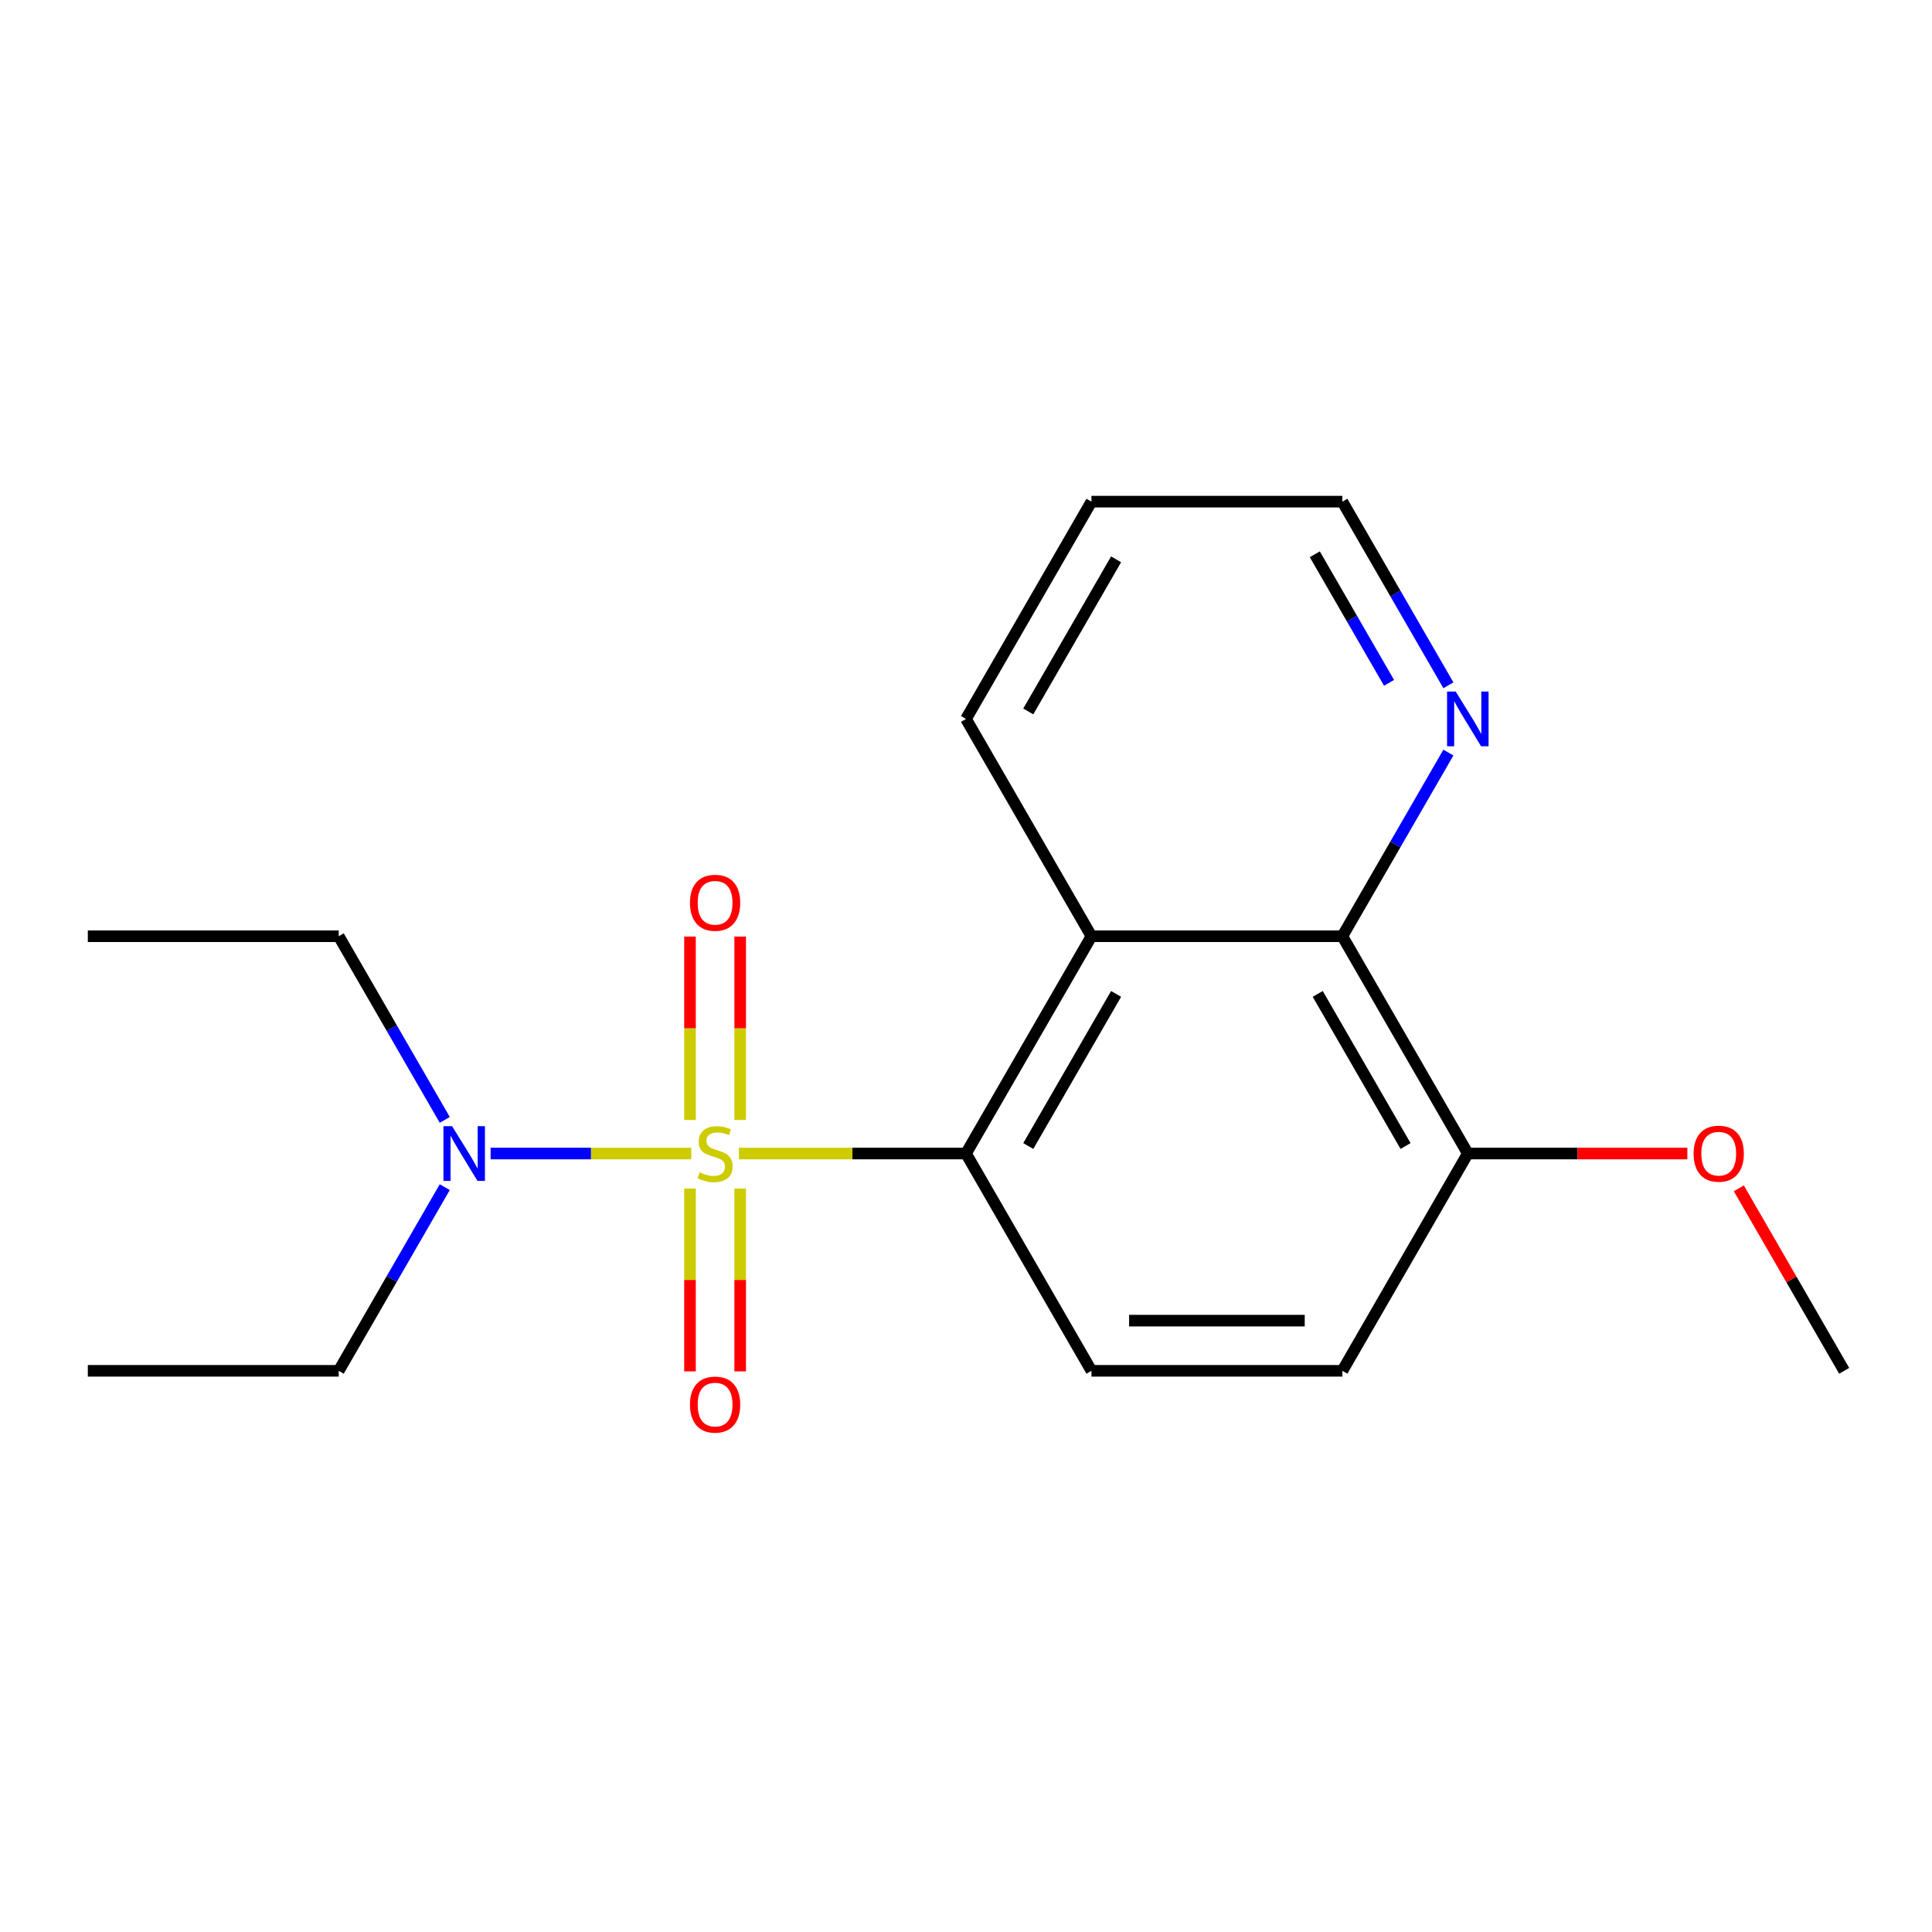 <?xml version='1.0' encoding='iso-8859-1'?>
<svg version='1.1' baseProfile='full'
              xmlns='http://www.w3.org/2000/svg'
                      xmlns:rdkit='http://www.rdkit.org/xml'
                      xmlns:xlink='http://www.w3.org/1999/xlink'
                  xml:space='preserve'
width='1000px' height='1000px' viewBox='0 0 1000 1000'>
<!-- END OF HEADER -->
<rect style='opacity:1.0;fill:#FFFFFF;stroke:none' width='1000' height='1000' x='0' y='0'> </rect>
<path class='bond-0' d='M 382.457,597.062 L 441.228,597.062' style='fill:none;fill-rule:evenodd;stroke:#CCCC00;stroke-width:6px;stroke-linecap:butt;stroke-linejoin:miter;stroke-opacity:1' />
<path class='bond-0' d='M 441.228,597.062 L 500,597.062' style='fill:none;fill-rule:evenodd;stroke:#000000;stroke-width:6px;stroke-linecap:butt;stroke-linejoin:miter;stroke-opacity:1' />
<path class='bond-3' d='M 357.803,597.062 L 305.871,597.062' style='fill:none;fill-rule:evenodd;stroke:#CCCC00;stroke-width:6px;stroke-linecap:butt;stroke-linejoin:miter;stroke-opacity:1' />
<path class='bond-3' d='M 305.871,597.062 L 253.938,597.062' style='fill:none;fill-rule:evenodd;stroke:#0000FF;stroke-width:6px;stroke-linecap:butt;stroke-linejoin:miter;stroke-opacity:1' />
<path class='bond-4' d='M 357.143,615.189 L 357.143,662.504' style='fill:none;fill-rule:evenodd;stroke:#CCCC00;stroke-width:6px;stroke-linecap:butt;stroke-linejoin:miter;stroke-opacity:1' />
<path class='bond-4' d='M 357.143,662.504 L 357.143,709.819' style='fill:none;fill-rule:evenodd;stroke:#FF0000;stroke-width:6px;stroke-linecap:butt;stroke-linejoin:miter;stroke-opacity:1' />
<path class='bond-4' d='M 383.117,615.189 L 383.117,662.504' style='fill:none;fill-rule:evenodd;stroke:#CCCC00;stroke-width:6px;stroke-linecap:butt;stroke-linejoin:miter;stroke-opacity:1' />
<path class='bond-4' d='M 383.117,662.504 L 383.117,709.819' style='fill:none;fill-rule:evenodd;stroke:#FF0000;stroke-width:6px;stroke-linecap:butt;stroke-linejoin:miter;stroke-opacity:1' />
<path class='bond-5' d='M 383.117,579.695 L 383.117,532.23' style='fill:none;fill-rule:evenodd;stroke:#CCCC00;stroke-width:6px;stroke-linecap:butt;stroke-linejoin:miter;stroke-opacity:1' />
<path class='bond-5' d='M 383.117,532.23 L 383.117,484.765' style='fill:none;fill-rule:evenodd;stroke:#FF0000;stroke-width:6px;stroke-linecap:butt;stroke-linejoin:miter;stroke-opacity:1' />
<path class='bond-5' d='M 357.143,579.695 L 357.143,532.23' style='fill:none;fill-rule:evenodd;stroke:#CCCC00;stroke-width:6px;stroke-linecap:butt;stroke-linejoin:miter;stroke-opacity:1' />
<path class='bond-5' d='M 357.143,532.23 L 357.143,484.765' style='fill:none;fill-rule:evenodd;stroke:#FF0000;stroke-width:6px;stroke-linecap:butt;stroke-linejoin:miter;stroke-opacity:1' />
<path class='bond-1' d='M 500,597.062 L 564.935,484.591' style='fill:none;fill-rule:evenodd;stroke:#000000;stroke-width:6px;stroke-linecap:butt;stroke-linejoin:miter;stroke-opacity:1' />
<path class='bond-1' d='M 532.234,593.178 L 577.689,514.449' style='fill:none;fill-rule:evenodd;stroke:#000000;stroke-width:6px;stroke-linecap:butt;stroke-linejoin:miter;stroke-opacity:1' />
<path class='bond-6' d='M 500,597.062 L 564.935,709.533' style='fill:none;fill-rule:evenodd;stroke:#000000;stroke-width:6px;stroke-linecap:butt;stroke-linejoin:miter;stroke-opacity:1' />
<path class='bond-2' d='M 564.935,484.591 L 694.805,484.591' style='fill:none;fill-rule:evenodd;stroke:#000000;stroke-width:6px;stroke-linecap:butt;stroke-linejoin:miter;stroke-opacity:1' />
<path class='bond-10' d='M 564.935,484.591 L 500,372.12' style='fill:none;fill-rule:evenodd;stroke:#000000;stroke-width:6px;stroke-linecap:butt;stroke-linejoin:miter;stroke-opacity:1' />
<path class='bond-7' d='M 694.805,484.591 L 722.248,437.059' style='fill:none;fill-rule:evenodd;stroke:#000000;stroke-width:6px;stroke-linecap:butt;stroke-linejoin:miter;stroke-opacity:1' />
<path class='bond-7' d='M 722.248,437.059 L 749.69,389.527' style='fill:none;fill-rule:evenodd;stroke:#0000FF;stroke-width:6px;stroke-linecap:butt;stroke-linejoin:miter;stroke-opacity:1' />
<path class='bond-19' d='M 694.805,484.591 L 759.74,597.062' style='fill:none;fill-rule:evenodd;stroke:#000000;stroke-width:6px;stroke-linecap:butt;stroke-linejoin:miter;stroke-opacity:1' />
<path class='bond-19' d='M 682.051,514.449 L 727.506,593.178' style='fill:none;fill-rule:evenodd;stroke:#000000;stroke-width:6px;stroke-linecap:butt;stroke-linejoin:miter;stroke-opacity:1' />
<path class='bond-12' d='M 230.21,579.655 L 202.767,532.123' style='fill:none;fill-rule:evenodd;stroke:#0000FF;stroke-width:6px;stroke-linecap:butt;stroke-linejoin:miter;stroke-opacity:1' />
<path class='bond-12' d='M 202.767,532.123 L 175.325,484.591' style='fill:none;fill-rule:evenodd;stroke:#000000;stroke-width:6px;stroke-linecap:butt;stroke-linejoin:miter;stroke-opacity:1' />
<path class='bond-13' d='M 230.21,614.469 L 202.767,662.001' style='fill:none;fill-rule:evenodd;stroke:#0000FF;stroke-width:6px;stroke-linecap:butt;stroke-linejoin:miter;stroke-opacity:1' />
<path class='bond-13' d='M 202.767,662.001 L 175.325,709.533' style='fill:none;fill-rule:evenodd;stroke:#000000;stroke-width:6px;stroke-linecap:butt;stroke-linejoin:miter;stroke-opacity:1' />
<path class='bond-9' d='M 564.935,709.533 L 694.805,709.533' style='fill:none;fill-rule:evenodd;stroke:#000000;stroke-width:6px;stroke-linecap:butt;stroke-linejoin:miter;stroke-opacity:1' />
<path class='bond-9' d='M 584.416,683.559 L 675.325,683.559' style='fill:none;fill-rule:evenodd;stroke:#000000;stroke-width:6px;stroke-linecap:butt;stroke-linejoin:miter;stroke-opacity:1' />
<path class='bond-20' d='M 749.69,354.714 L 722.248,307.182' style='fill:none;fill-rule:evenodd;stroke:#0000FF;stroke-width:6px;stroke-linecap:butt;stroke-linejoin:miter;stroke-opacity:1' />
<path class='bond-20' d='M 722.248,307.182 L 694.805,259.65' style='fill:none;fill-rule:evenodd;stroke:#000000;stroke-width:6px;stroke-linecap:butt;stroke-linejoin:miter;stroke-opacity:1' />
<path class='bond-20' d='M 718.964,353.441 L 699.754,320.169' style='fill:none;fill-rule:evenodd;stroke:#0000FF;stroke-width:6px;stroke-linecap:butt;stroke-linejoin:miter;stroke-opacity:1' />
<path class='bond-20' d='M 699.754,320.169 L 680.544,286.896' style='fill:none;fill-rule:evenodd;stroke:#000000;stroke-width:6px;stroke-linecap:butt;stroke-linejoin:miter;stroke-opacity:1' />
<path class='bond-8' d='M 759.74,597.062 L 694.805,709.533' style='fill:none;fill-rule:evenodd;stroke:#000000;stroke-width:6px;stroke-linecap:butt;stroke-linejoin:miter;stroke-opacity:1' />
<path class='bond-11' d='M 759.74,597.062 L 816.552,597.062' style='fill:none;fill-rule:evenodd;stroke:#000000;stroke-width:6px;stroke-linecap:butt;stroke-linejoin:miter;stroke-opacity:1' />
<path class='bond-11' d='M 816.552,597.062 L 873.364,597.062' style='fill:none;fill-rule:evenodd;stroke:#FF0000;stroke-width:6px;stroke-linecap:butt;stroke-linejoin:miter;stroke-opacity:1' />
<path class='bond-16' d='M 500,372.12 L 564.935,259.65' style='fill:none;fill-rule:evenodd;stroke:#000000;stroke-width:6px;stroke-linecap:butt;stroke-linejoin:miter;stroke-opacity:1' />
<path class='bond-16' d='M 532.234,368.237 L 577.689,289.507' style='fill:none;fill-rule:evenodd;stroke:#000000;stroke-width:6px;stroke-linecap:butt;stroke-linejoin:miter;stroke-opacity:1' />
<path class='bond-15' d='M 900.007,615.069 L 927.276,662.301' style='fill:none;fill-rule:evenodd;stroke:#FF0000;stroke-width:6px;stroke-linecap:butt;stroke-linejoin:miter;stroke-opacity:1' />
<path class='bond-15' d='M 927.276,662.301 L 954.545,709.533' style='fill:none;fill-rule:evenodd;stroke:#000000;stroke-width:6px;stroke-linecap:butt;stroke-linejoin:miter;stroke-opacity:1' />
<path class='bond-17' d='M 175.325,484.591 L 45.455,484.591' style='fill:none;fill-rule:evenodd;stroke:#000000;stroke-width:6px;stroke-linecap:butt;stroke-linejoin:miter;stroke-opacity:1' />
<path class='bond-18' d='M 175.325,709.533 L 45.455,709.533' style='fill:none;fill-rule:evenodd;stroke:#000000;stroke-width:6px;stroke-linecap:butt;stroke-linejoin:miter;stroke-opacity:1' />
<path class='bond-14' d='M 694.805,259.65 L 564.935,259.65' style='fill:none;fill-rule:evenodd;stroke:#000000;stroke-width:6px;stroke-linecap:butt;stroke-linejoin:miter;stroke-opacity:1' />
<path  class='atom-0' d='M 362.13 606.782
Q 362.45 606.902, 363.77 607.462
Q 365.09 608.022, 366.53 608.382
Q 368.01 608.702, 369.45 608.702
Q 372.13 608.702, 373.69 607.422
Q 375.25 606.102, 375.25 603.822
Q 375.25 602.262, 374.45 601.302
Q 373.69 600.342, 372.49 599.822
Q 371.29 599.302, 369.29 598.702
Q 366.77 597.942, 365.25 597.222
Q 363.77 596.502, 362.69 594.982
Q 361.65 593.462, 361.65 590.902
Q 361.65 587.342, 364.05 585.142
Q 366.49 582.942, 371.29 582.942
Q 374.57 582.942, 378.29 584.502
L 377.37 587.582
Q 373.97 586.182, 371.41 586.182
Q 368.65 586.182, 367.13 587.342
Q 365.61 588.462, 365.65 590.422
Q 365.65 591.942, 366.41 592.862
Q 367.21 593.782, 368.33 594.302
Q 369.49 594.822, 371.41 595.422
Q 373.97 596.222, 375.49 597.022
Q 377.01 597.822, 378.09 599.462
Q 379.21 601.062, 379.21 603.822
Q 379.21 607.742, 376.57 609.862
Q 373.97 611.942, 369.61 611.942
Q 367.09 611.942, 365.17 611.382
Q 363.29 610.862, 361.05 609.942
L 362.13 606.782
' fill='#CCCC00'/>
<path  class='atom-4' d='M 234 582.902
L 243.28 597.902
Q 244.2 599.382, 245.68 602.062
Q 247.16 604.742, 247.24 604.902
L 247.24 582.902
L 251 582.902
L 251 611.222
L 247.12 611.222
L 237.16 594.822
Q 236 592.902, 234.76 590.702
Q 233.56 588.502, 233.2 587.822
L 233.2 611.222
L 229.52 611.222
L 229.52 582.902
L 234 582.902
' fill='#0000FF'/>
<path  class='atom-5' d='M 357.13 727.012
Q 357.13 720.212, 360.49 716.412
Q 363.85 712.612, 370.13 712.612
Q 376.41 712.612, 379.77 716.412
Q 383.13 720.212, 383.13 727.012
Q 383.13 733.892, 379.73 737.812
Q 376.33 741.692, 370.13 741.692
Q 363.89 741.692, 360.49 737.812
Q 357.13 733.932, 357.13 727.012
M 370.13 738.492
Q 374.45 738.492, 376.77 735.612
Q 379.13 732.692, 379.13 727.012
Q 379.13 721.452, 376.77 718.652
Q 374.45 715.812, 370.13 715.812
Q 365.81 715.812, 363.45 718.612
Q 361.13 721.412, 361.13 727.012
Q 361.13 732.732, 363.45 735.612
Q 365.81 738.492, 370.13 738.492
' fill='#FF0000'/>
<path  class='atom-6' d='M 357.13 467.272
Q 357.13 460.472, 360.49 456.672
Q 363.85 452.872, 370.13 452.872
Q 376.41 452.872, 379.77 456.672
Q 383.13 460.472, 383.13 467.272
Q 383.13 474.152, 379.73 478.072
Q 376.33 481.952, 370.13 481.952
Q 363.89 481.952, 360.49 478.072
Q 357.13 474.192, 357.13 467.272
M 370.13 478.752
Q 374.45 478.752, 376.77 475.872
Q 379.13 472.952, 379.13 467.272
Q 379.13 461.712, 376.77 458.912
Q 374.45 456.072, 370.13 456.072
Q 365.81 456.072, 363.45 458.872
Q 361.13 461.672, 361.13 467.272
Q 361.13 472.992, 363.45 475.872
Q 365.81 478.752, 370.13 478.752
' fill='#FF0000'/>
<path  class='atom-8' d='M 753.48 357.96
L 762.76 372.96
Q 763.68 374.44, 765.16 377.12
Q 766.64 379.8, 766.72 379.96
L 766.72 357.96
L 770.48 357.96
L 770.48 386.28
L 766.6 386.28
L 756.64 369.88
Q 755.48 367.96, 754.24 365.76
Q 753.04 363.56, 752.68 362.88
L 752.68 386.28
L 749 386.28
L 749 357.96
L 753.48 357.96
' fill='#0000FF'/>
<path  class='atom-12' d='M 876.61 597.142
Q 876.61 590.342, 879.97 586.542
Q 883.33 582.742, 889.61 582.742
Q 895.89 582.742, 899.25 586.542
Q 902.61 590.342, 902.61 597.142
Q 902.61 604.022, 899.21 607.942
Q 895.81 611.822, 889.61 611.822
Q 883.37 611.822, 879.97 607.942
Q 876.61 604.062, 876.61 597.142
M 889.61 608.622
Q 893.93 608.622, 896.25 605.742
Q 898.61 602.822, 898.61 597.142
Q 898.61 591.582, 896.25 588.782
Q 893.93 585.942, 889.61 585.942
Q 885.29 585.942, 882.93 588.742
Q 880.61 591.542, 880.61 597.142
Q 880.61 602.862, 882.93 605.742
Q 885.29 608.622, 889.61 608.622
' fill='#FF0000'/>
</svg>
